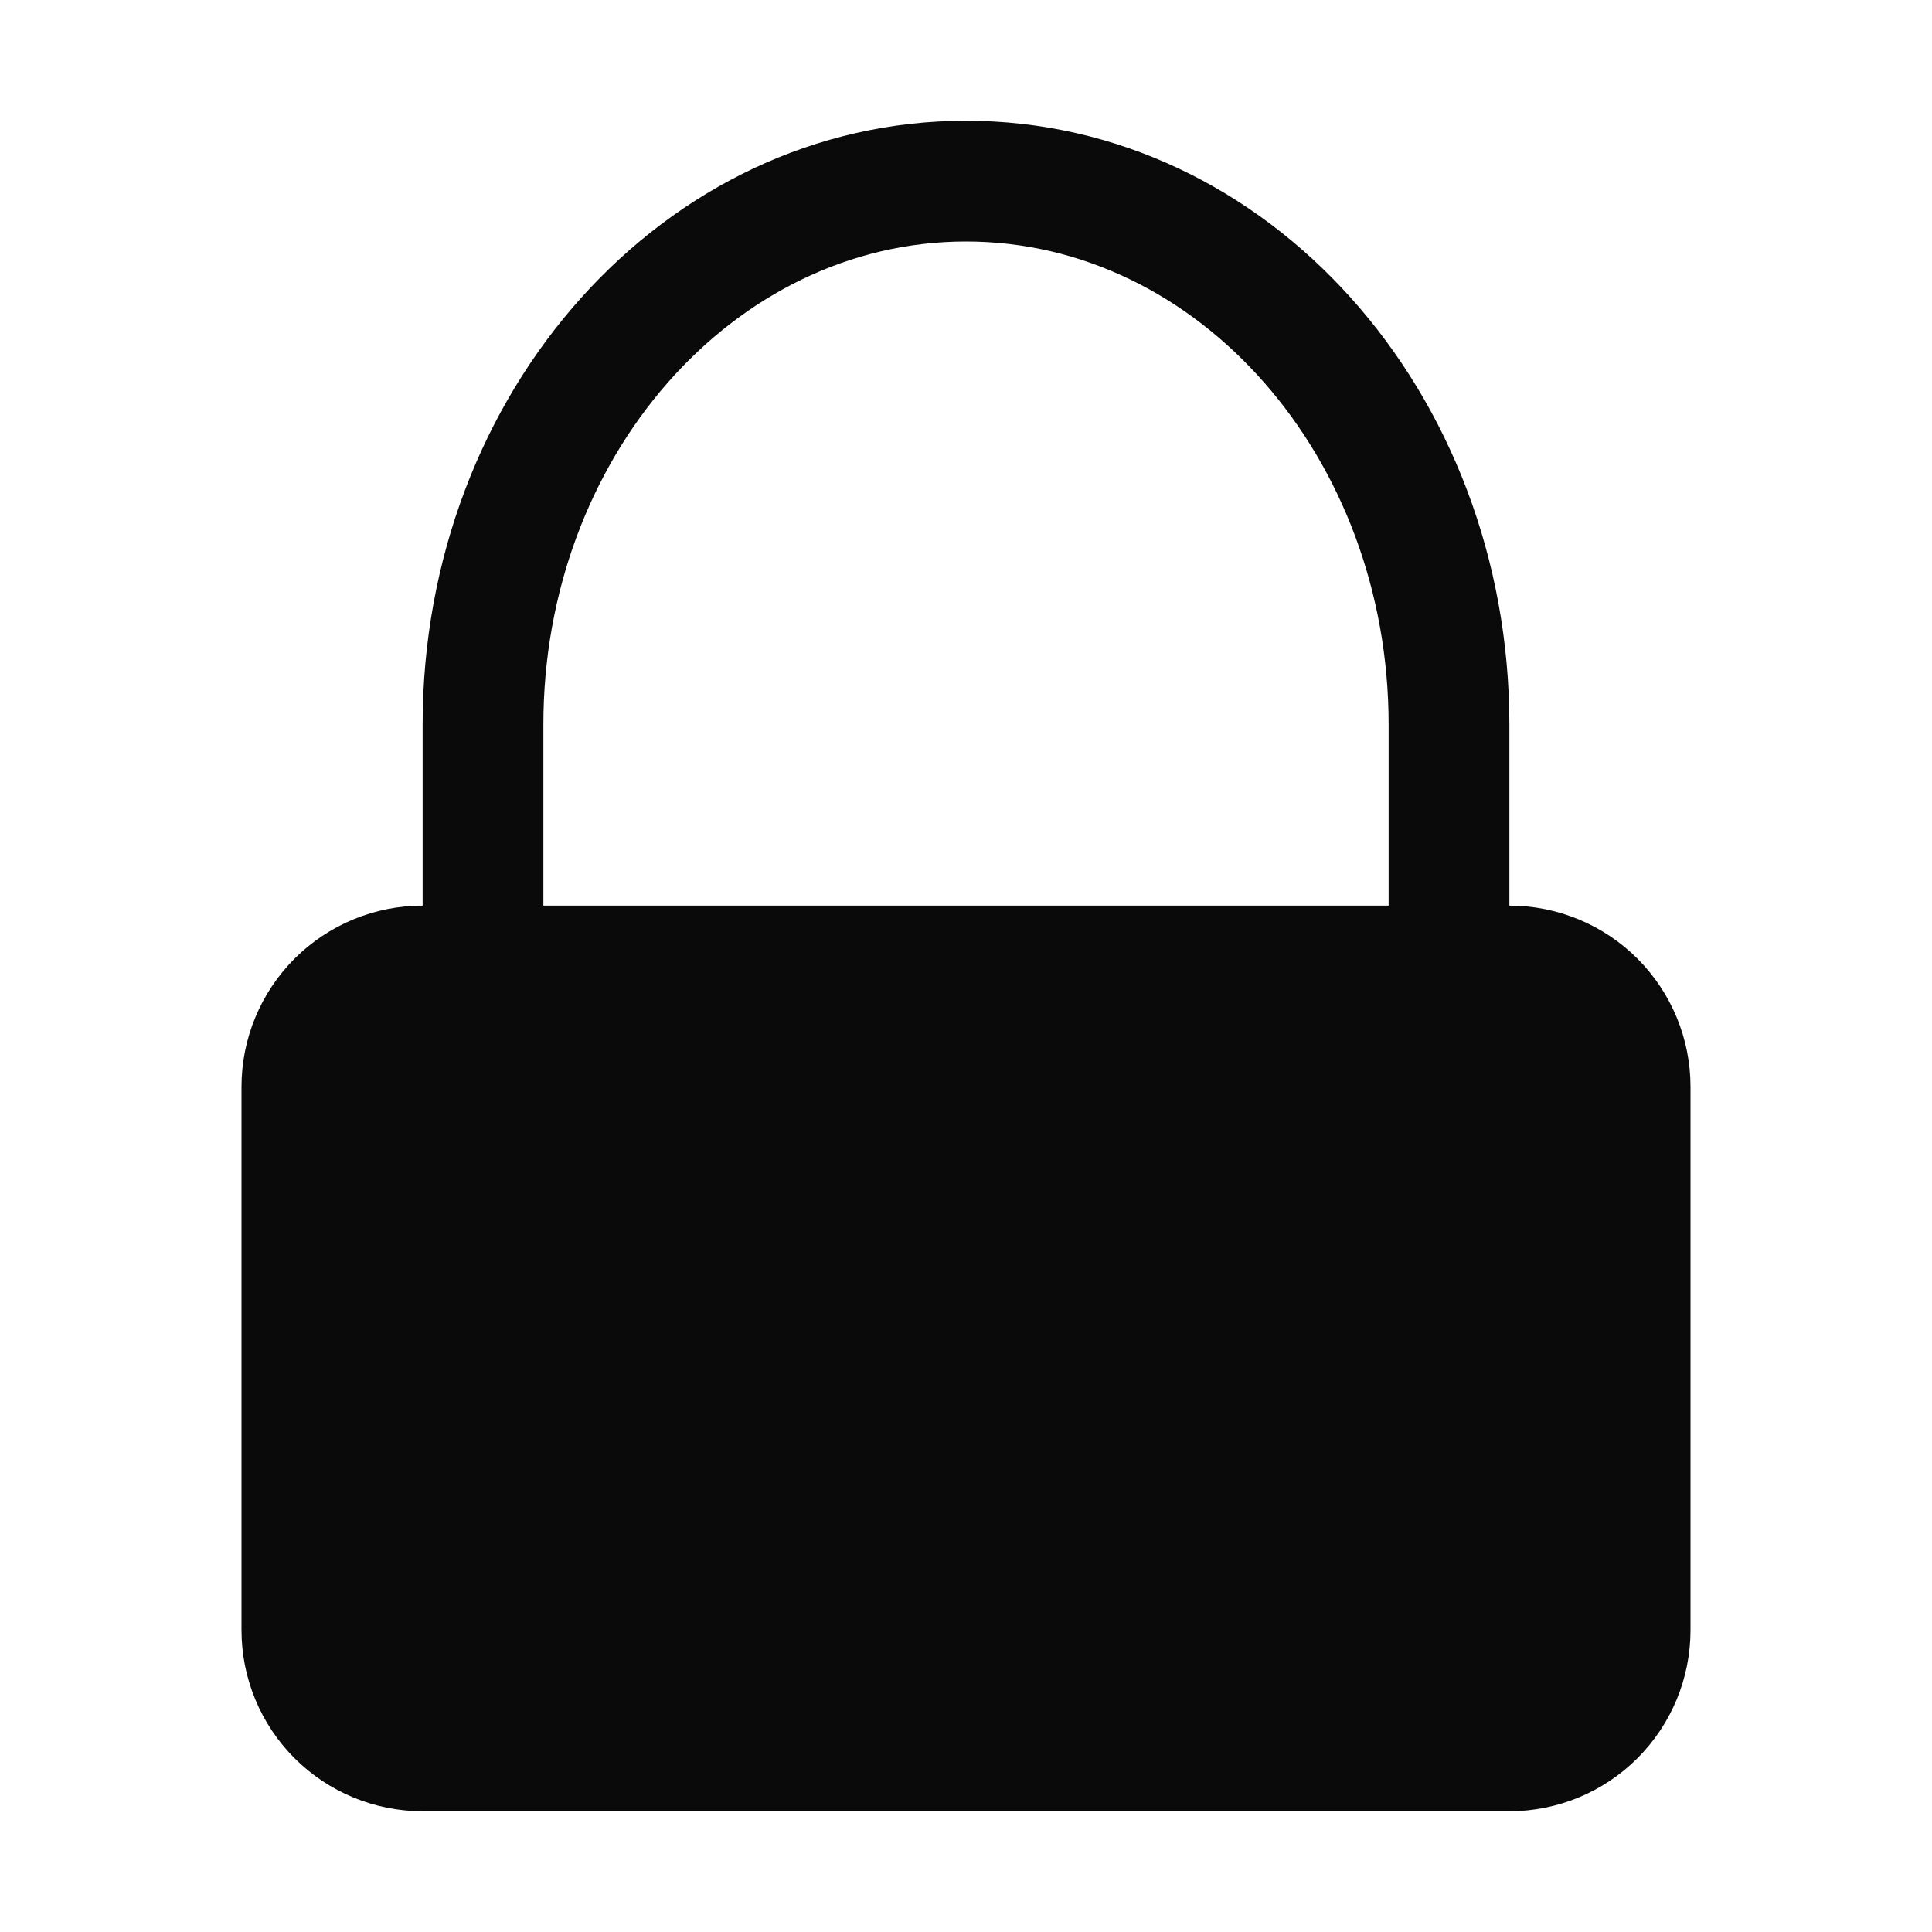 <svg width="40" height="40" viewBox="0 0 40 40" fill="none" xmlns="http://www.w3.org/2000/svg">
<path d="M31.25 18.75V15C31.25 8.113 26.25 2.5 20 2.5C13.75 2.5 8.75 8.113 8.75 15V18.75C7.755 18.75 6.802 19.145 6.098 19.848C5.395 20.552 5 21.505 5 22.5V33.75C5 34.745 5.395 35.698 6.098 36.402C6.802 37.105 7.755 37.5 8.75 37.5H31.25C32.245 37.5 33.198 37.105 33.902 36.402C34.605 35.698 35 34.745 35 33.75V22.5C35 21.505 34.605 20.552 33.902 19.848C33.198 19.145 32.245 18.75 31.25 18.75ZM11.25 15C11.25 9.488 15.175 5 20 5C24.825 5 28.75 9.488 28.75 15V18.75H11.25V15Z" fill="#0A0A0A"/>
</svg>
